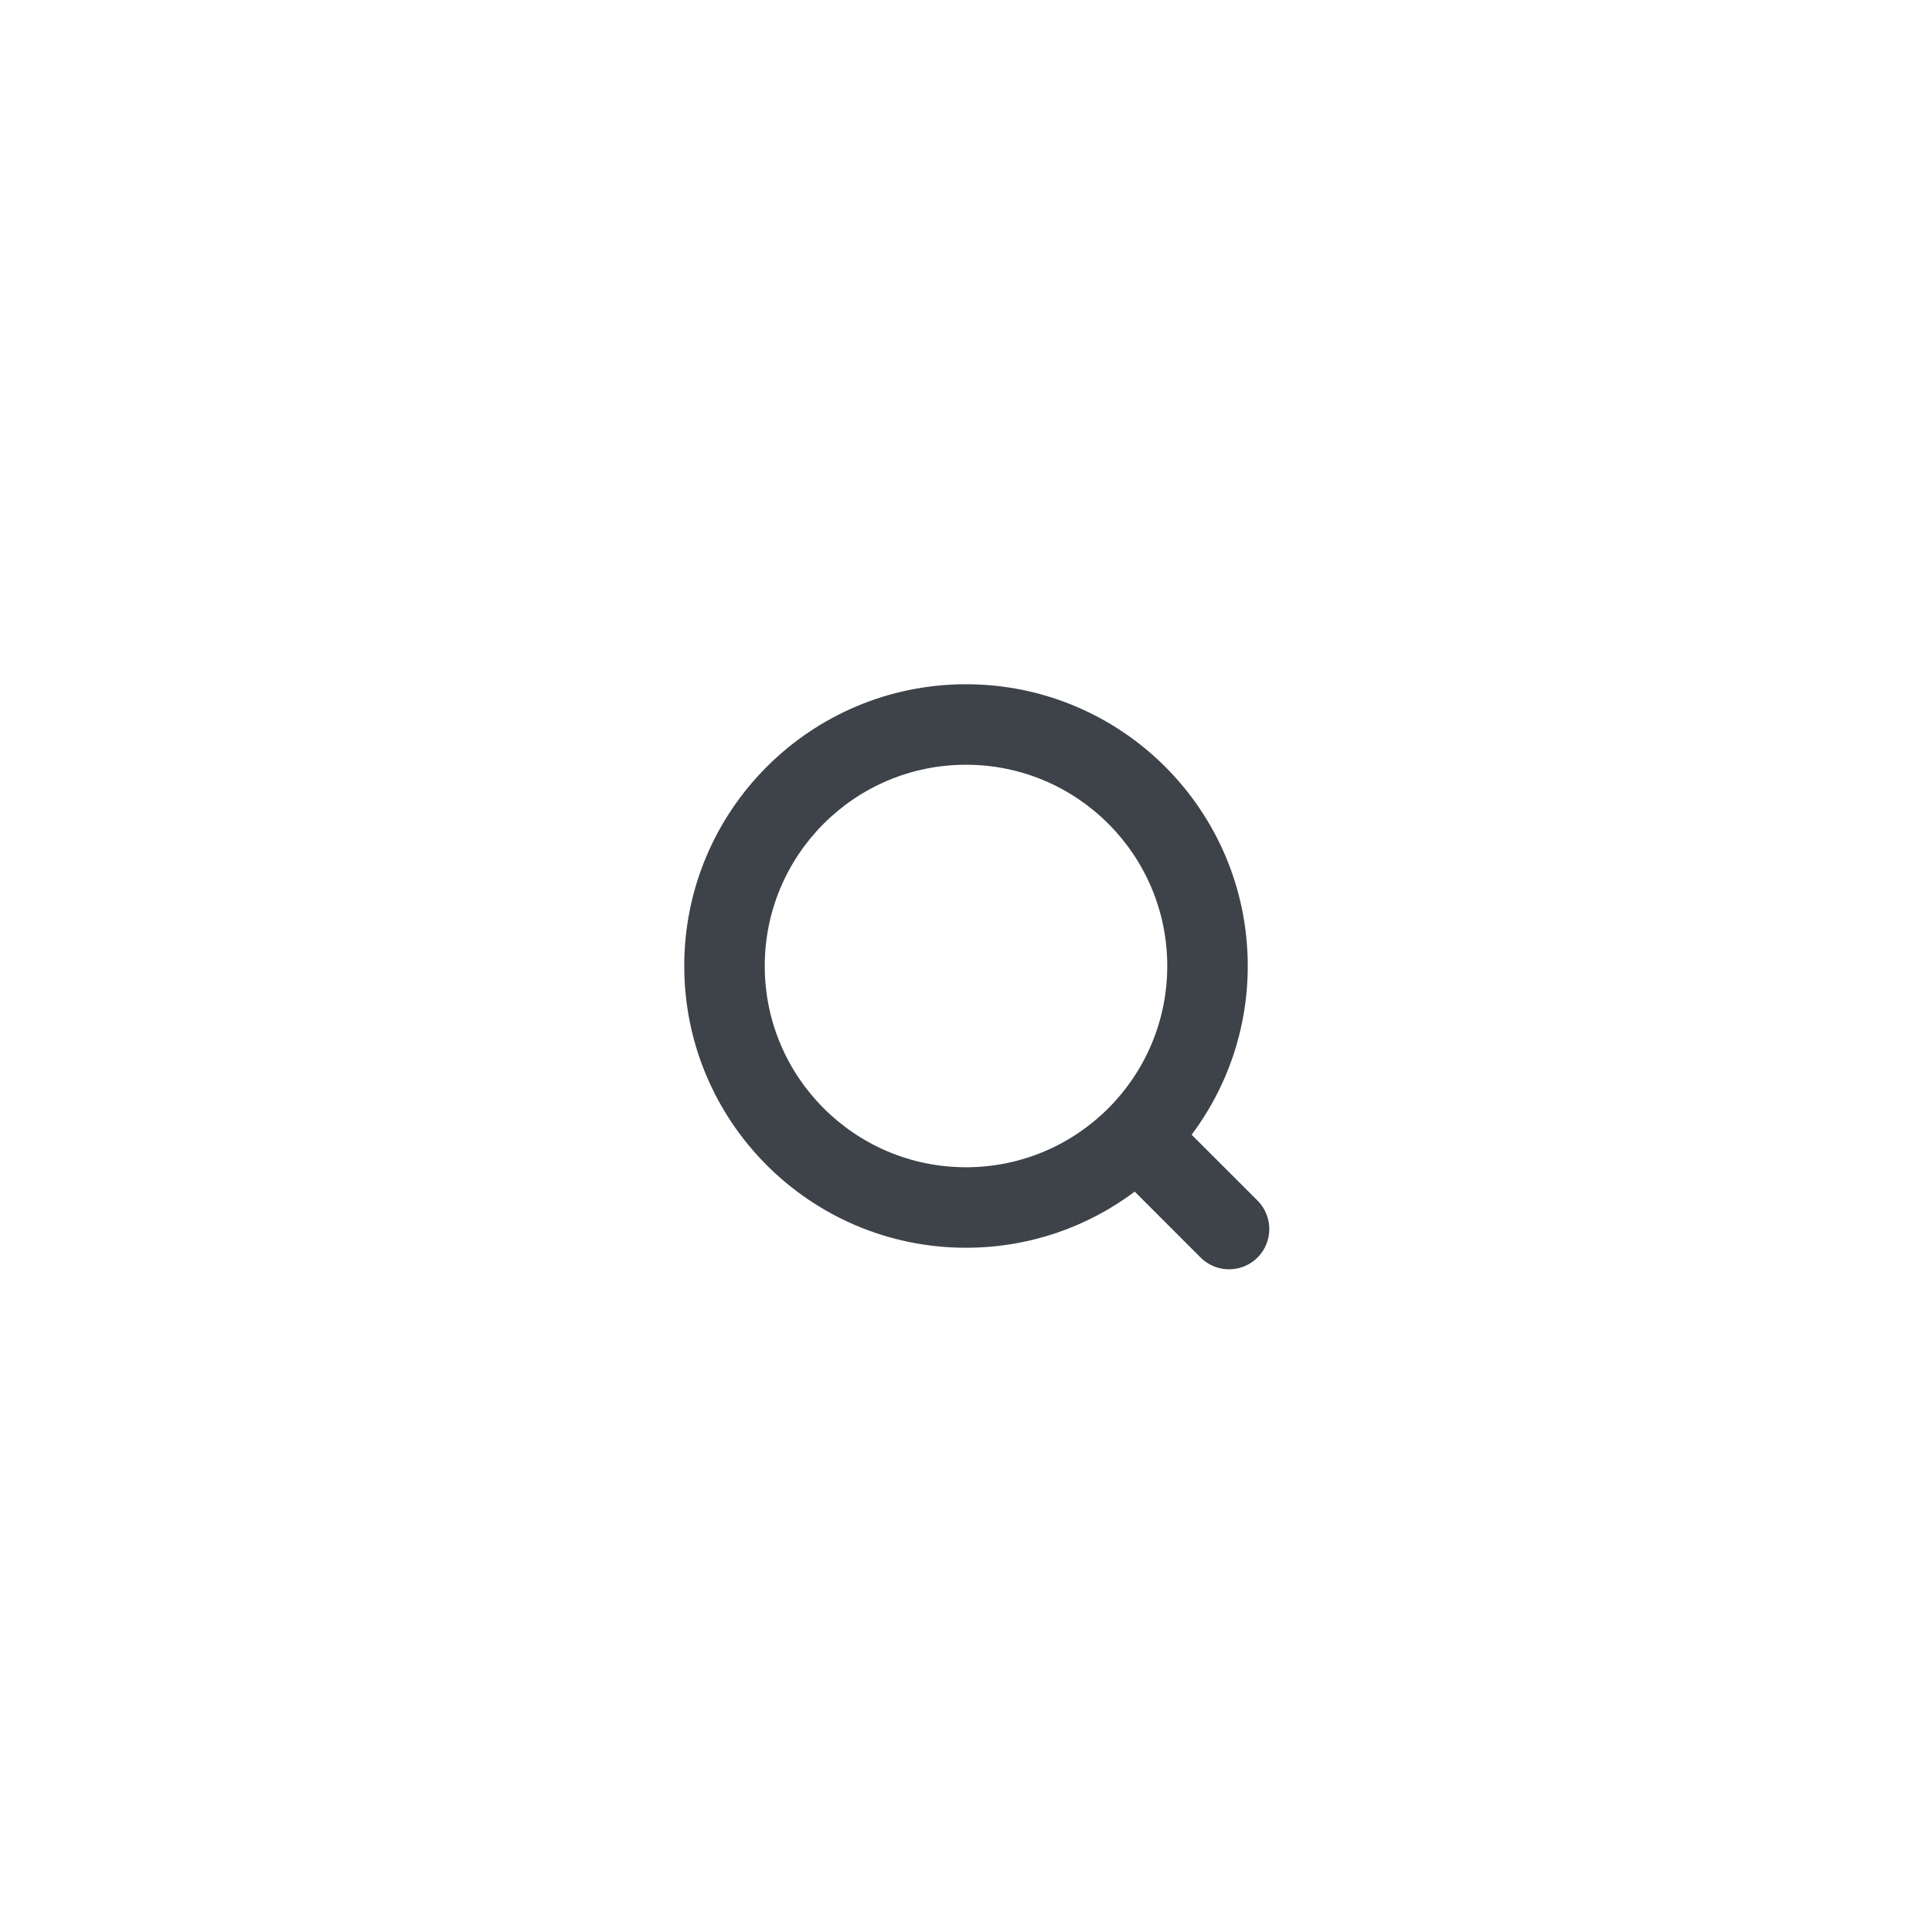<svg width="48" height="48" viewBox="0 0 48 48" fill="none" xmlns="http://www.w3.org/2000/svg">
<path fill-rule="evenodd" clip-rule="evenodd" d="M29.606 28.192L31.243 29.828C31.633 30.219 31.633 30.852 31.243 31.243C30.852 31.633 30.219 31.633 29.828 31.243L28.192 29.606C27.024 30.482 25.572 31 24 31C20.134 31 17 27.866 17 24C17 20.134 20.134 17 24 17C27.866 17 31 20.134 31 24C31 25.572 30.482 27.024 29.606 28.192ZM24 29C26.761 29 29 26.761 29 24C29 21.239 26.761 19 24 19C21.239 19 19 21.239 19 24C19 26.761 21.239 29 24 29Z" fill="#3D4349"/>
</svg>
